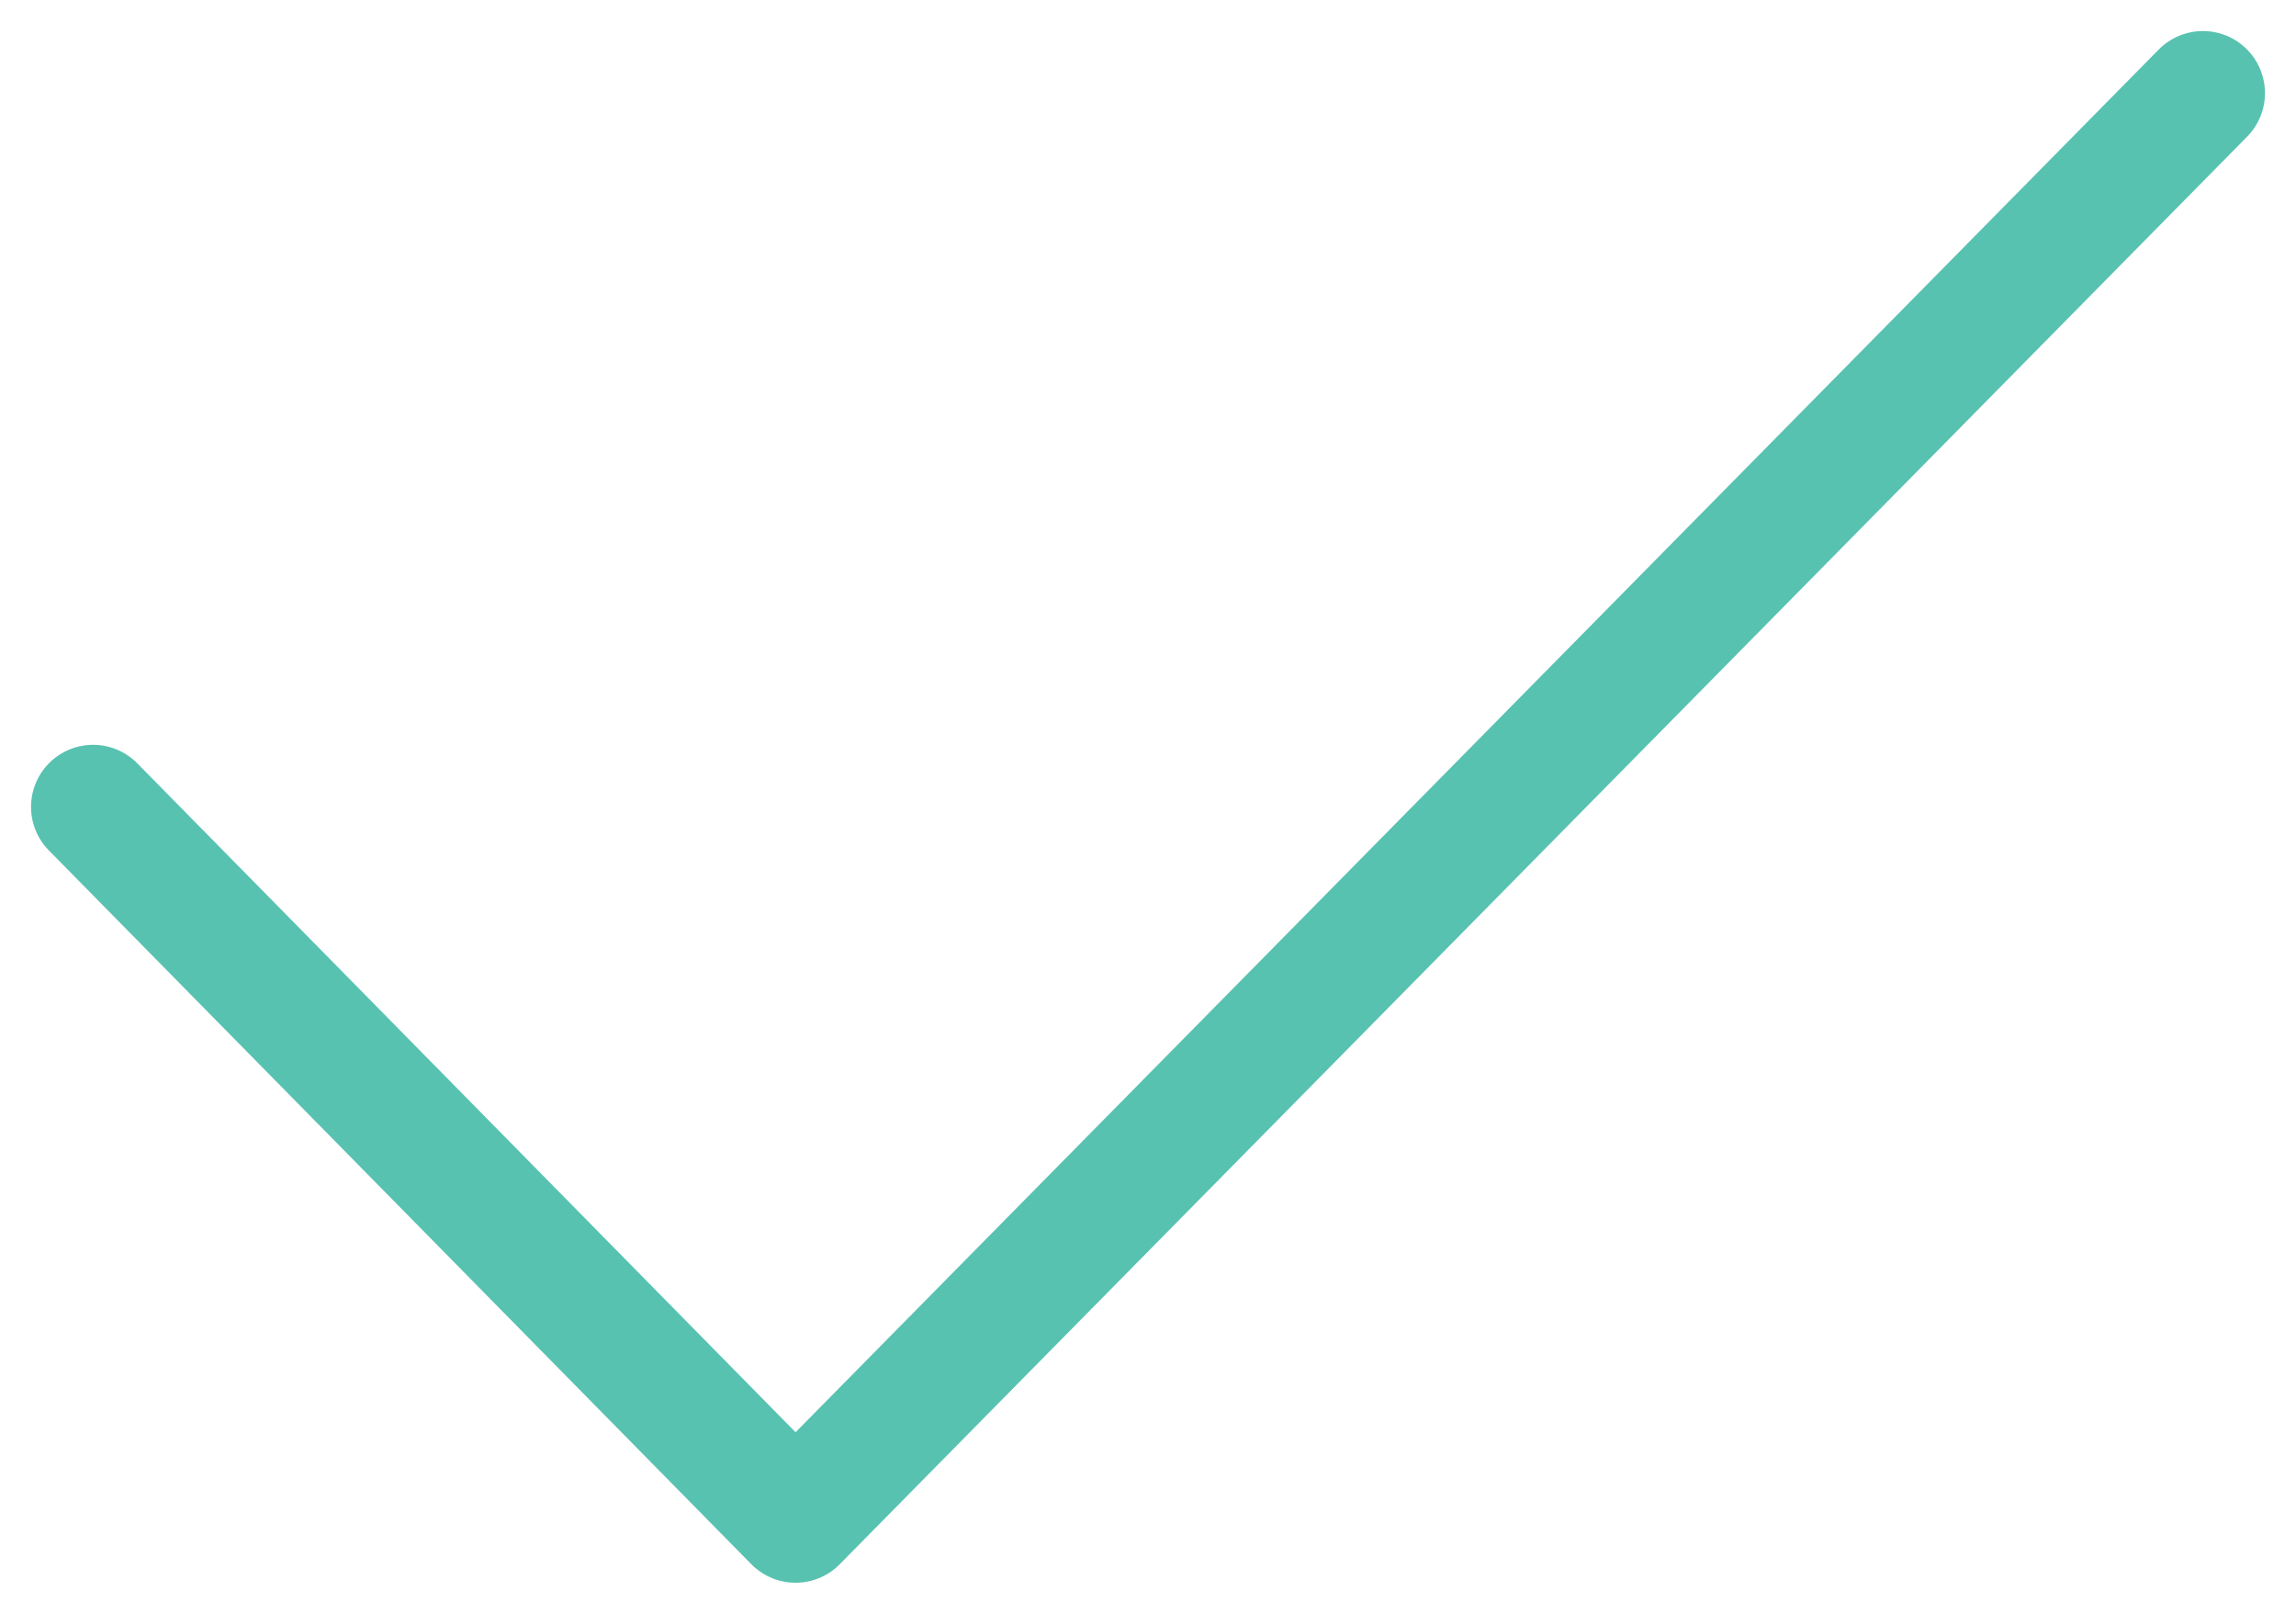 <svg width="37" height="26" viewBox="0 0 37 26" fill="none" xmlns="http://www.w3.org/2000/svg">
<path d="M1.5 13L12.82 24.5L35.5 1.5" stroke="#58C2B1" stroke-width="2" stroke-linecap="round" stroke-linejoin="round"/>
</svg>
